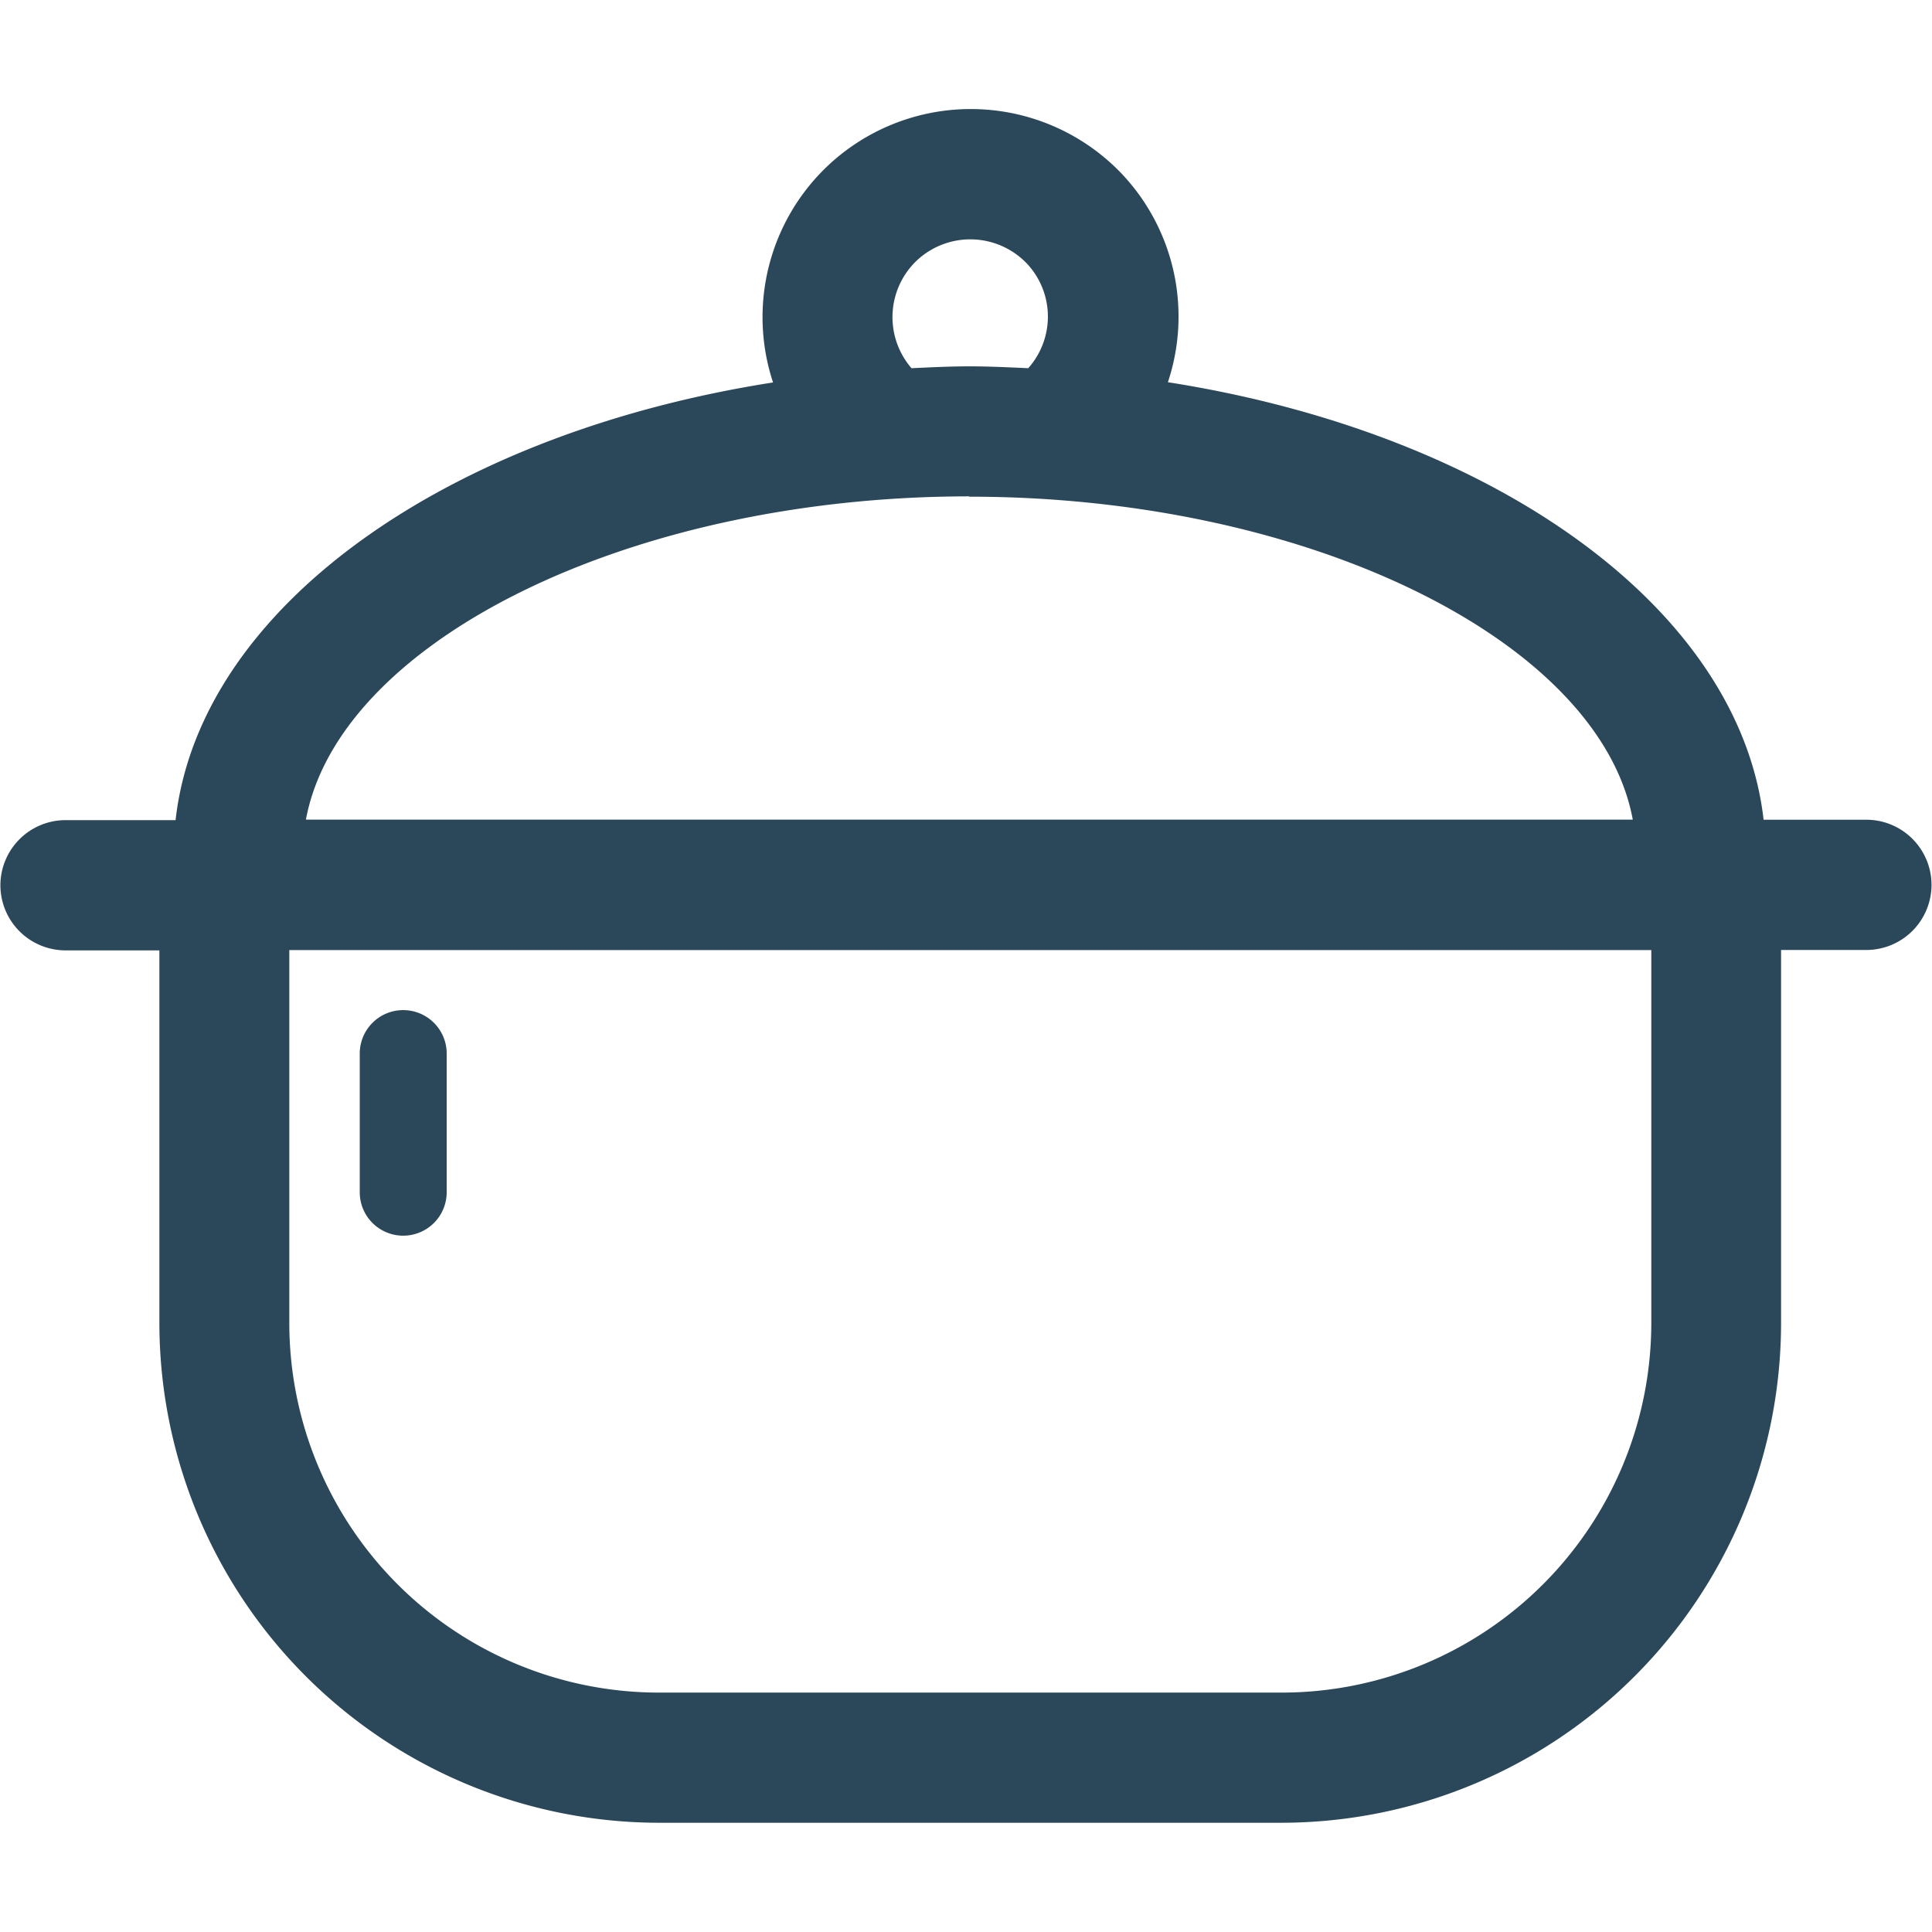 <svg xmlns="http://www.w3.org/2000/svg" width="24" height="24" viewBox="0 0 24 24">
  <g id="Baking_tools_facility" data-name="Baking tools facility" transform="translate(-2507 -29)">
    <rect id="Rectangle_209" data-name="Rectangle 209" width="24" height="24" transform="translate(2507 29)" fill="#fff" opacity="0"/>
    <g id="Baking_tools_facility-2" data-name="Baking tools facility" transform="translate(2507 29.355)">
      <g id="Cooking_" data-name="Cooking " transform="translate(478.9 23.511)">
        <path id="Path_59" data-name="Path 59" d="M-474.219-9.338a.54.54,0,0,0,.54-.54V-11.6a.54.54,0,0,0-.54-.54.539.539,0,0,0-.382.158.539.539,0,0,0-.158.382v1.719a.539.539,0,0,0,.157.384.539.539,0,0,0,.383.159Z" transform="translate(0.328 0.822)" fill="#2b475a"/>
        <path id="Path_60" data-name="Path 60" d="M-455.709-13.683h-1.283c-.3-2.629-3.349-4.8-7.4-5.435a2.582,2.582,0,0,0-.556-2.571,2.59,2.59,0,0,0-3.66-.126,2.587,2.587,0,0,0-.689,2.7c-4.063.635-7.126,2.8-7.422,5.437h-1.367a.81.81,0,0,0-.809.809.81.81,0,0,0,.809.809h1.166v4.637a6.212,6.212,0,0,0,6.2,6.2h7.745a6.212,6.212,0,0,0,6.2-6.205v-4.637h1.06a.81.81,0,0,0,.809-.809.81.81,0,0,0-.808-.809Zm-11.8-6.949a.972.972,0,0,1,1.372.047.963.963,0,0,1,.01,1.293c-.242-.011-.483-.023-.731-.023s-.48.012-.719.023a.97.97,0,0,1,.068-1.34Zm.651,2.936c4.226,0,7.833,1.8,8.241,4.012H-475.1c.411-2.216,4.019-4.016,8.242-4.016Zm8.471,10.269a4.592,4.592,0,0,1-4.587,4.587h-7.745a4.592,4.592,0,0,1-4.587-4.587v-4.637h16.919Z" fill="#2b475a"/>
      </g>
    </g>
  </g>
</svg>
